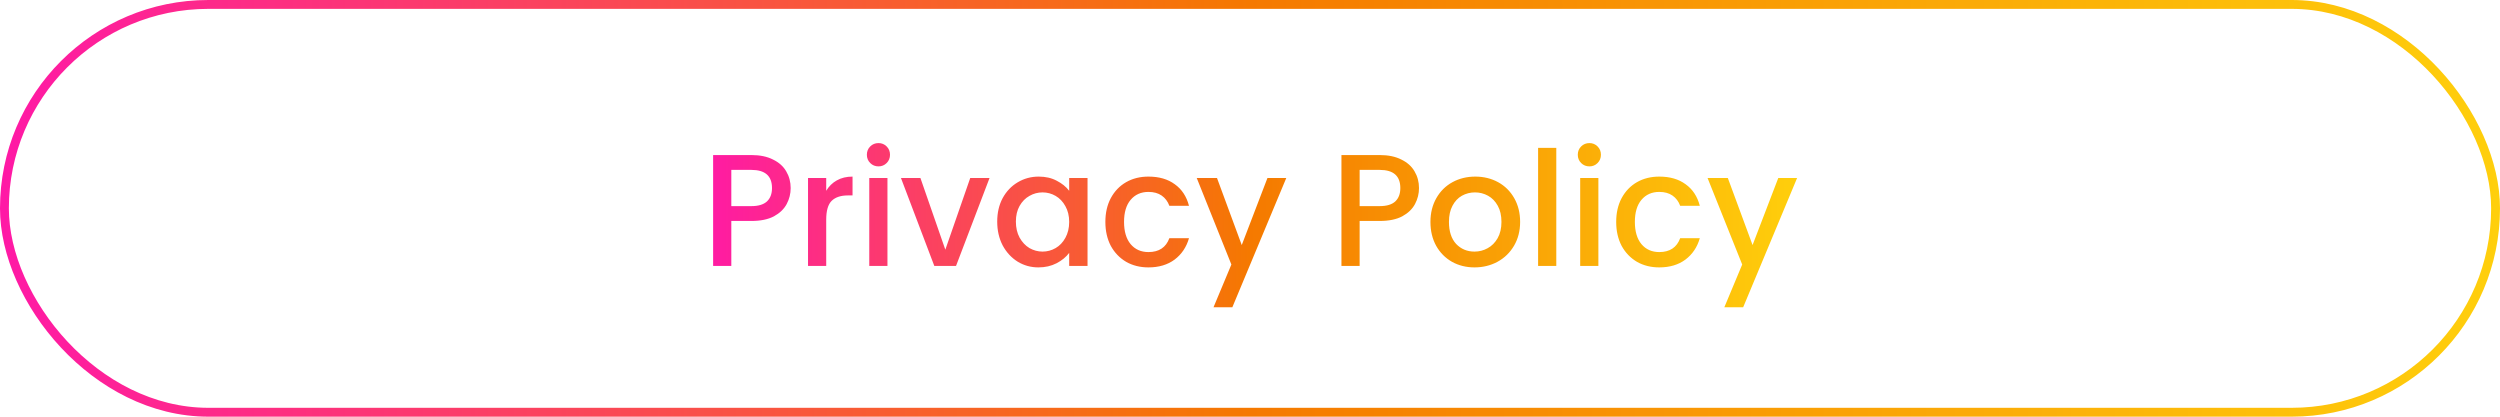 <svg xmlns="http://www.w3.org/2000/svg" width="282" height="47" viewBox="0 0 282 47" fill="none"><rect x="0.5" y="0.5" width="281" height="46" rx="23" stroke="url(#paint0_linear_50_492)"></rect><path d="M89.188 21.216C89.188 21.852 89.038 22.452 88.738 23.016C88.438 23.58 87.958 24.042 87.298 24.402C86.638 24.75 85.792 24.924 84.76 24.924H82.492V30H80.44V17.49H84.76C85.72 17.49 86.53 17.658 87.19 17.994C87.862 18.318 88.36 18.762 88.684 19.326C89.02 19.89 89.188 20.52 89.188 21.216ZM84.76 23.25C85.54 23.25 86.122 23.076 86.506 22.728C86.89 22.368 87.082 21.864 87.082 21.216C87.082 19.848 86.308 19.164 84.76 19.164H82.492V23.25H84.76ZM93.197 21.522C93.497 21.018 93.893 20.628 94.385 20.352C94.889 20.064 95.483 19.92 96.167 19.92V22.044H95.645C94.841 22.044 94.229 22.248 93.809 22.656C93.401 23.064 93.197 23.772 93.197 24.78V30H91.145V20.082H93.197V21.522ZM99.097 18.768C98.725 18.768 98.413 18.642 98.161 18.39C97.909 18.138 97.783 17.826 97.783 17.454C97.783 17.082 97.909 16.77 98.161 16.518C98.413 16.266 98.725 16.14 99.097 16.14C99.457 16.14 99.763 16.266 100.015 16.518C100.267 16.77 100.393 17.082 100.393 17.454C100.393 17.826 100.267 18.138 100.015 18.39C99.763 18.642 99.457 18.768 99.097 18.768ZM100.105 20.082V30H98.053V20.082H100.105ZM106.633 28.164L109.441 20.082H111.619L107.839 30H105.391L101.629 20.082H103.825L106.633 28.164ZM112.486 24.996C112.486 24 112.69 23.118 113.098 22.35C113.518 21.582 114.082 20.988 114.79 20.568C115.51 20.136 116.302 19.92 117.166 19.92C117.946 19.92 118.624 20.076 119.2 20.388C119.788 20.688 120.256 21.066 120.604 21.522V20.082H122.674V30H120.604V28.524C120.256 28.992 119.782 29.382 119.182 29.694C118.582 30.006 117.898 30.162 117.13 30.162C116.278 30.162 115.498 29.946 114.79 29.514C114.082 29.07 113.518 28.458 113.098 27.678C112.69 26.886 112.486 25.992 112.486 24.996ZM120.604 25.032C120.604 24.348 120.46 23.754 120.172 23.25C119.896 22.746 119.53 22.362 119.074 22.098C118.618 21.834 118.126 21.702 117.598 21.702C117.07 21.702 116.578 21.834 116.122 22.098C115.666 22.35 115.294 22.728 115.006 23.232C114.73 23.724 114.592 24.312 114.592 24.996C114.592 25.68 114.73 26.28 115.006 26.796C115.294 27.312 115.666 27.708 116.122 27.984C116.59 28.248 117.082 28.38 117.598 28.38C118.126 28.38 118.618 28.248 119.074 27.984C119.53 27.72 119.896 27.336 120.172 26.832C120.46 26.316 120.604 25.716 120.604 25.032ZM124.686 25.032C124.686 24.012 124.89 23.118 125.298 22.35C125.718 21.57 126.294 20.97 127.026 20.55C127.758 20.13 128.598 19.92 129.546 19.92C130.746 19.92 131.736 20.208 132.516 20.784C133.308 21.348 133.842 22.158 134.118 23.214H131.904C131.724 22.722 131.436 22.338 131.04 22.062C130.644 21.786 130.146 21.648 129.546 21.648C128.706 21.648 128.034 21.948 127.53 22.548C127.038 23.136 126.792 23.964 126.792 25.032C126.792 26.1 127.038 26.934 127.53 27.534C128.034 28.134 128.706 28.434 129.546 28.434C130.734 28.434 131.52 27.912 131.904 26.868H134.118C133.83 27.876 133.29 28.68 132.498 29.28C131.706 29.868 130.722 30.162 129.546 30.162C128.598 30.162 127.758 29.952 127.026 29.532C126.294 29.1 125.718 28.5 125.298 27.732C124.89 26.952 124.686 26.052 124.686 25.032ZM145.091 20.082L139.007 34.662H136.883L138.899 29.838L134.993 20.082H137.279L140.069 27.642L142.967 20.082H145.091ZM160.063 21.216C160.063 21.852 159.913 22.452 159.613 23.016C159.313 23.58 158.833 24.042 158.173 24.402C157.513 24.75 156.667 24.924 155.635 24.924H153.367V30H151.315V17.49H155.635C156.595 17.49 157.405 17.658 158.065 17.994C158.737 18.318 159.235 18.762 159.559 19.326C159.895 19.89 160.063 20.52 160.063 21.216ZM155.635 23.25C156.415 23.25 156.997 23.076 157.381 22.728C157.765 22.368 157.957 21.864 157.957 21.216C157.957 19.848 157.183 19.164 155.635 19.164H153.367V23.25H155.635ZM166.322 30.162C165.386 30.162 164.54 29.952 163.784 29.532C163.028 29.1 162.434 28.5 162.002 27.732C161.57 26.952 161.354 26.052 161.354 25.032C161.354 24.024 161.576 23.13 162.02 22.35C162.464 21.57 163.07 20.97 163.838 20.55C164.606 20.13 165.464 19.92 166.412 19.92C167.36 19.92 168.218 20.13 168.986 20.55C169.754 20.97 170.36 21.57 170.804 22.35C171.248 23.13 171.47 24.024 171.47 25.032C171.47 26.04 171.242 26.934 170.786 27.714C170.33 28.494 169.706 29.1 168.914 29.532C168.134 29.952 167.27 30.162 166.322 30.162ZM166.322 28.38C166.85 28.38 167.342 28.254 167.798 28.002C168.266 27.75 168.644 27.372 168.932 26.868C169.22 26.364 169.364 25.752 169.364 25.032C169.364 24.312 169.226 23.706 168.95 23.214C168.674 22.71 168.308 22.332 167.852 22.08C167.396 21.828 166.904 21.702 166.376 21.702C165.848 21.702 165.356 21.828 164.9 22.08C164.456 22.332 164.102 22.71 163.838 23.214C163.574 23.706 163.442 24.312 163.442 25.032C163.442 26.1 163.712 26.928 164.252 27.516C164.804 28.092 165.494 28.38 166.322 28.38ZM175.55 16.68V30H173.498V16.68H175.55ZM179.289 18.768C178.917 18.768 178.605 18.642 178.353 18.39C178.101 18.138 177.975 17.826 177.975 17.454C177.975 17.082 178.101 16.77 178.353 16.518C178.605 16.266 178.917 16.14 179.289 16.14C179.649 16.14 179.955 16.266 180.207 16.518C180.459 16.77 180.585 17.082 180.585 17.454C180.585 17.826 180.459 18.138 180.207 18.39C179.955 18.642 179.649 18.768 179.289 18.768ZM180.297 20.082V30H178.245V20.082H180.297ZM182.307 25.032C182.307 24.012 182.511 23.118 182.919 22.35C183.339 21.57 183.915 20.97 184.647 20.55C185.379 20.13 186.219 19.92 187.167 19.92C188.367 19.92 189.357 20.208 190.137 20.784C190.929 21.348 191.463 22.158 191.739 23.214H189.525C189.345 22.722 189.057 22.338 188.661 22.062C188.265 21.786 187.767 21.648 187.167 21.648C186.327 21.648 185.655 21.948 185.151 22.548C184.659 23.136 184.413 23.964 184.413 25.032C184.413 26.1 184.659 26.934 185.151 27.534C185.655 28.134 186.327 28.434 187.167 28.434C188.355 28.434 189.141 27.912 189.525 26.868H191.739C191.451 27.876 190.911 28.68 190.119 29.28C189.327 29.868 188.343 30.162 187.167 30.162C186.219 30.162 185.379 29.952 184.647 29.532C183.915 29.1 183.339 28.5 182.919 27.732C182.511 26.952 182.307 26.052 182.307 25.032ZM202.712 20.082L196.628 34.662H194.504L196.52 29.838L192.614 20.082H194.9L197.69 27.642L200.588 20.082H202.712Z" fill="url(#paint1_linear_50_492)"></path><defs><linearGradient id="paint0_linear_50_492" x1="282" y1="23.5" x2="-1.1086e-05" y2="23.5" gradientUnits="userSpaceOnUse"><stop stop-color="#FFCF0C"></stop><stop offset="0.5" stop-color="#F57900"></stop><stop offset="1" stop-color="#FF19A6"></stop></linearGradient><linearGradient id="paint1_linear_50_492" x1="203" y1="23.5" x2="79" y2="23.5" gradientUnits="userSpaceOnUse"><stop stop-color="#FFCF0C"></stop><stop offset="0.5" stop-color="#F57900"></stop><stop offset="1" stop-color="#FF19A6"></stop></linearGradient></defs></svg>